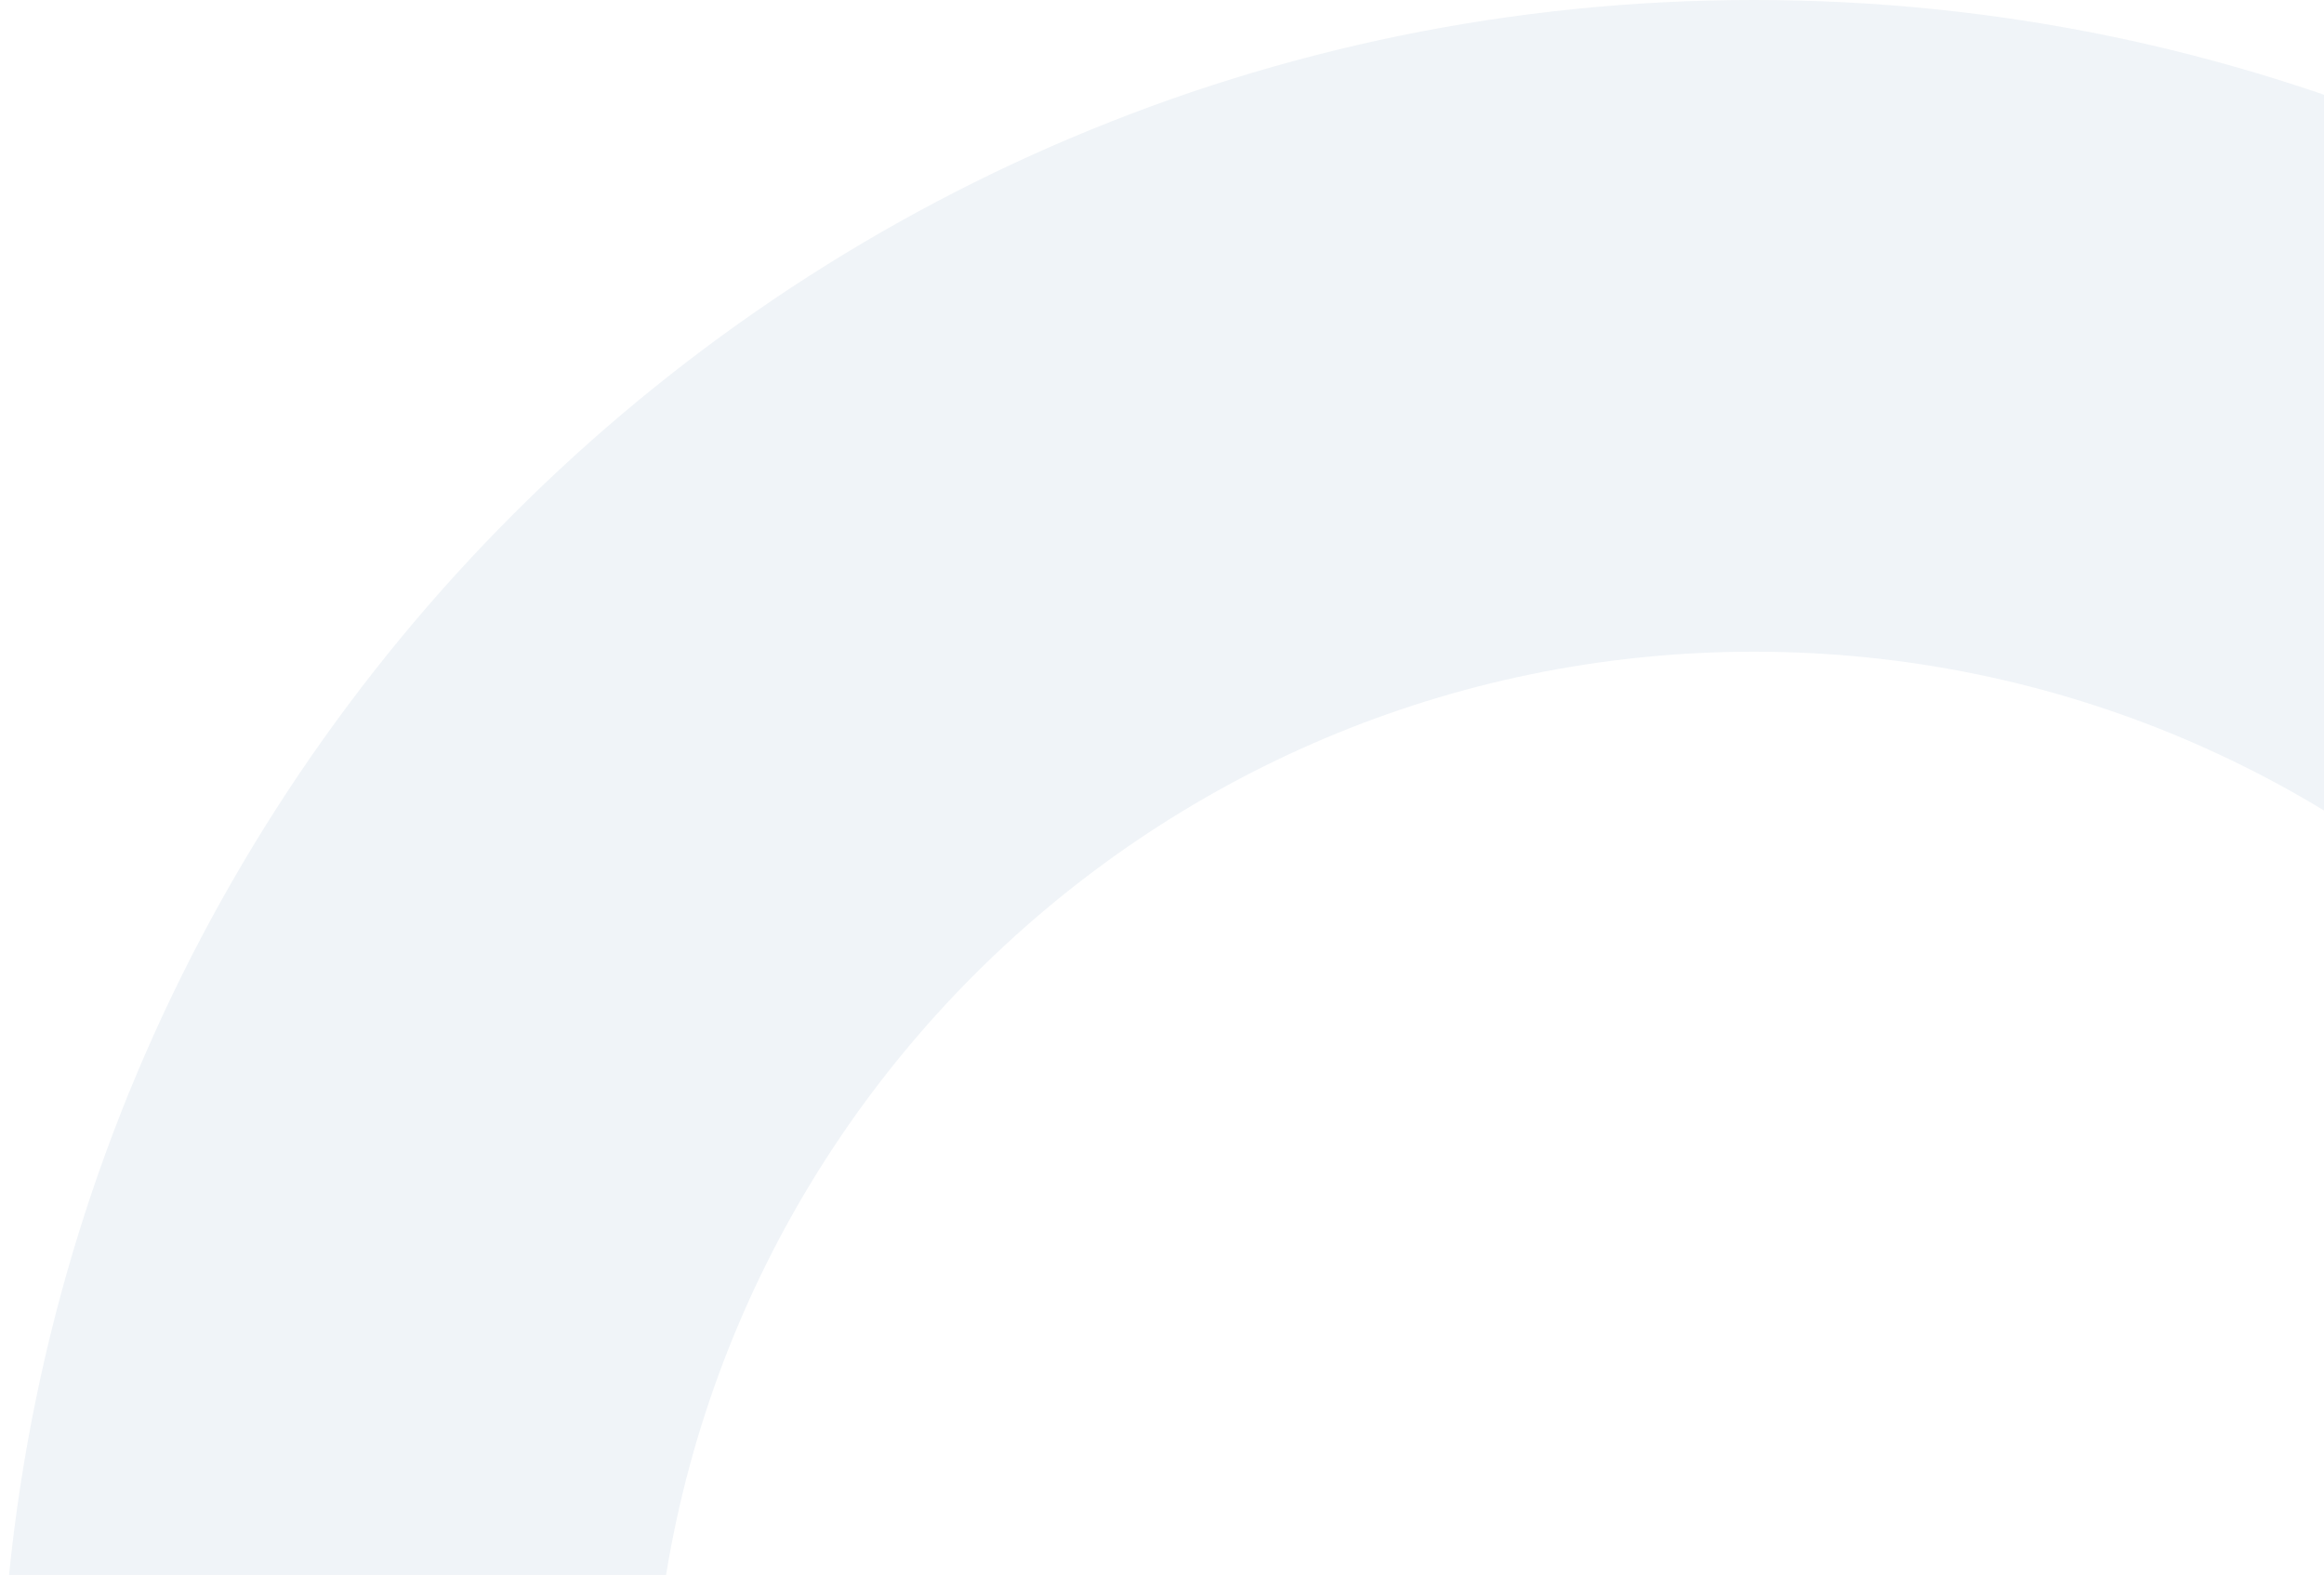 <svg width="428" height="290" viewBox="0 0 428 290" fill="none" xmlns="http://www.w3.org/2000/svg">
<path fill-rule="evenodd" clip-rule="evenodd" d="M323 526C435.114 526 526 435.114 526 323C526 210.886 435.114 120 323 120C210.886 120 120 210.886 120 323C120 435.114 210.886 526 323 526ZM323 646C501.388 646 646 501.388 646 323C646 144.612 501.388 0 323 0C144.612 0 0 144.612 0 323C0 501.388 144.612 646 323 646Z" fill="#094489" fill-opacity="0.06"/>
</svg>
